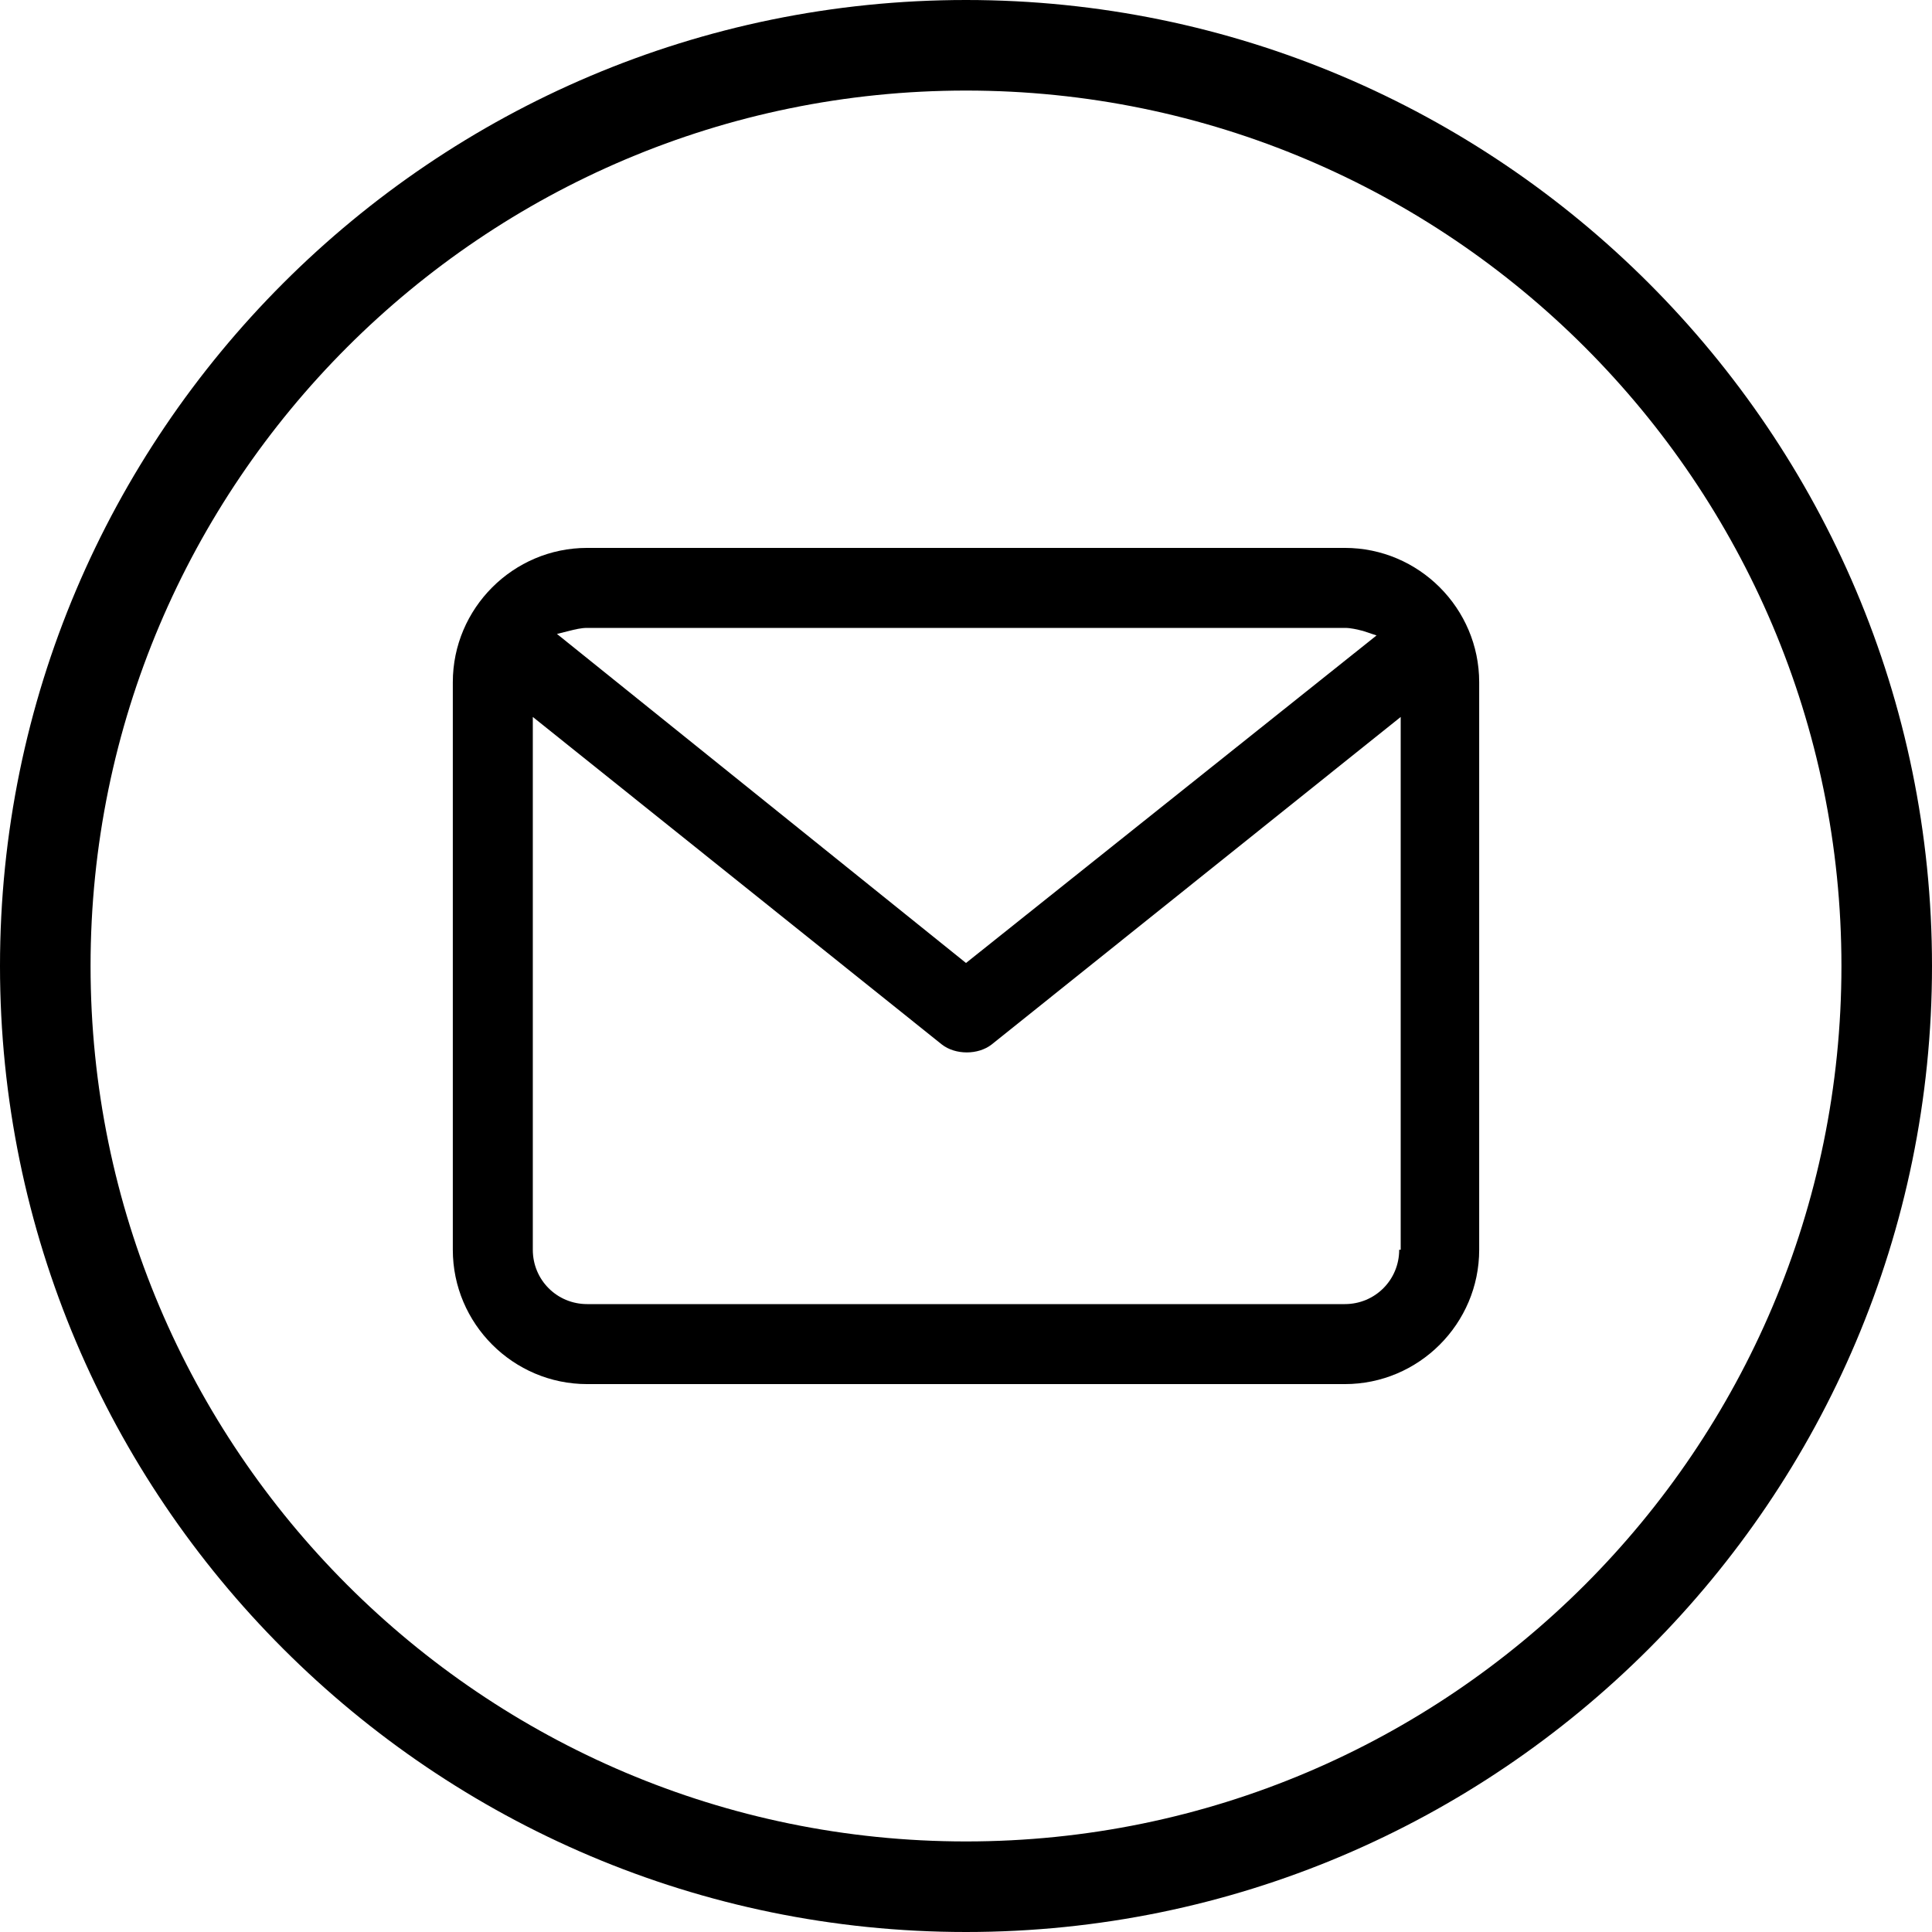 <?xml version="1.0" encoding="UTF-8" standalone="no"?><!DOCTYPE svg PUBLIC "-//W3C//DTD SVG 1.1//EN" "http://www.w3.org/Graphics/SVG/1.1/DTD/svg11.dtd"><svg width="100%" height="100%" viewBox="0 0 128 128" version="1.1" xmlns="http://www.w3.org/2000/svg" xmlns:xlink="http://www.w3.org/1999/xlink" xml:space="preserve" xmlns:serif="http://www.serif.com/" style="fill-rule:evenodd;clip-rule:evenodd;stroke-linejoin:round;stroke-miterlimit:1.414;"><path d="M64,0c-35.3,0 -64,28.7 -64,64c0,35.3 28.7,64 64,64c35.3,0 64,-28.7 64,-64c0,-35.3 -28.7,-64 -64,-64Zm0,122c-32,0 -58,-26 -58,-58c0,-32 26,-58 58,-58c32,0 58,26 58,58c0,32 -26,58 -58,58Z" style="fill-rule:nonzero;"/><path d="M89.1,36.3l-50.2,0c-4.9,0 -8.9,4 -8.9,8.9l0,37.6c0,4.9 4,8.9 8.9,8.9l50.2,0c4.9,0 8.9,-4 8.9,-8.9l0,-37.6c0,-4.9 -4,-8.9 -8.9,-8.9Zm-51.4,5.5c0.4,-0.1 0.8,-0.2 1.2,-0.2l50.2,0c0.4,0 0.8,0.1 1.2,0.2l0.9,0.3l-27.2,21.7l-27.1,-21.8l0.8,-0.2Zm55,41c0,2 -1.6,3.6 -3.6,3.6l-50.2,0c-2,0 -3.6,-1.6 -3.6,-3.6l0,-35.3l27.1,21.7c0.9,0.7 2.4,0.7 3.3,0l27.1,-21.7l0,35.3l-0.1,0Z" style="fill-rule:nonzero;"/></svg>